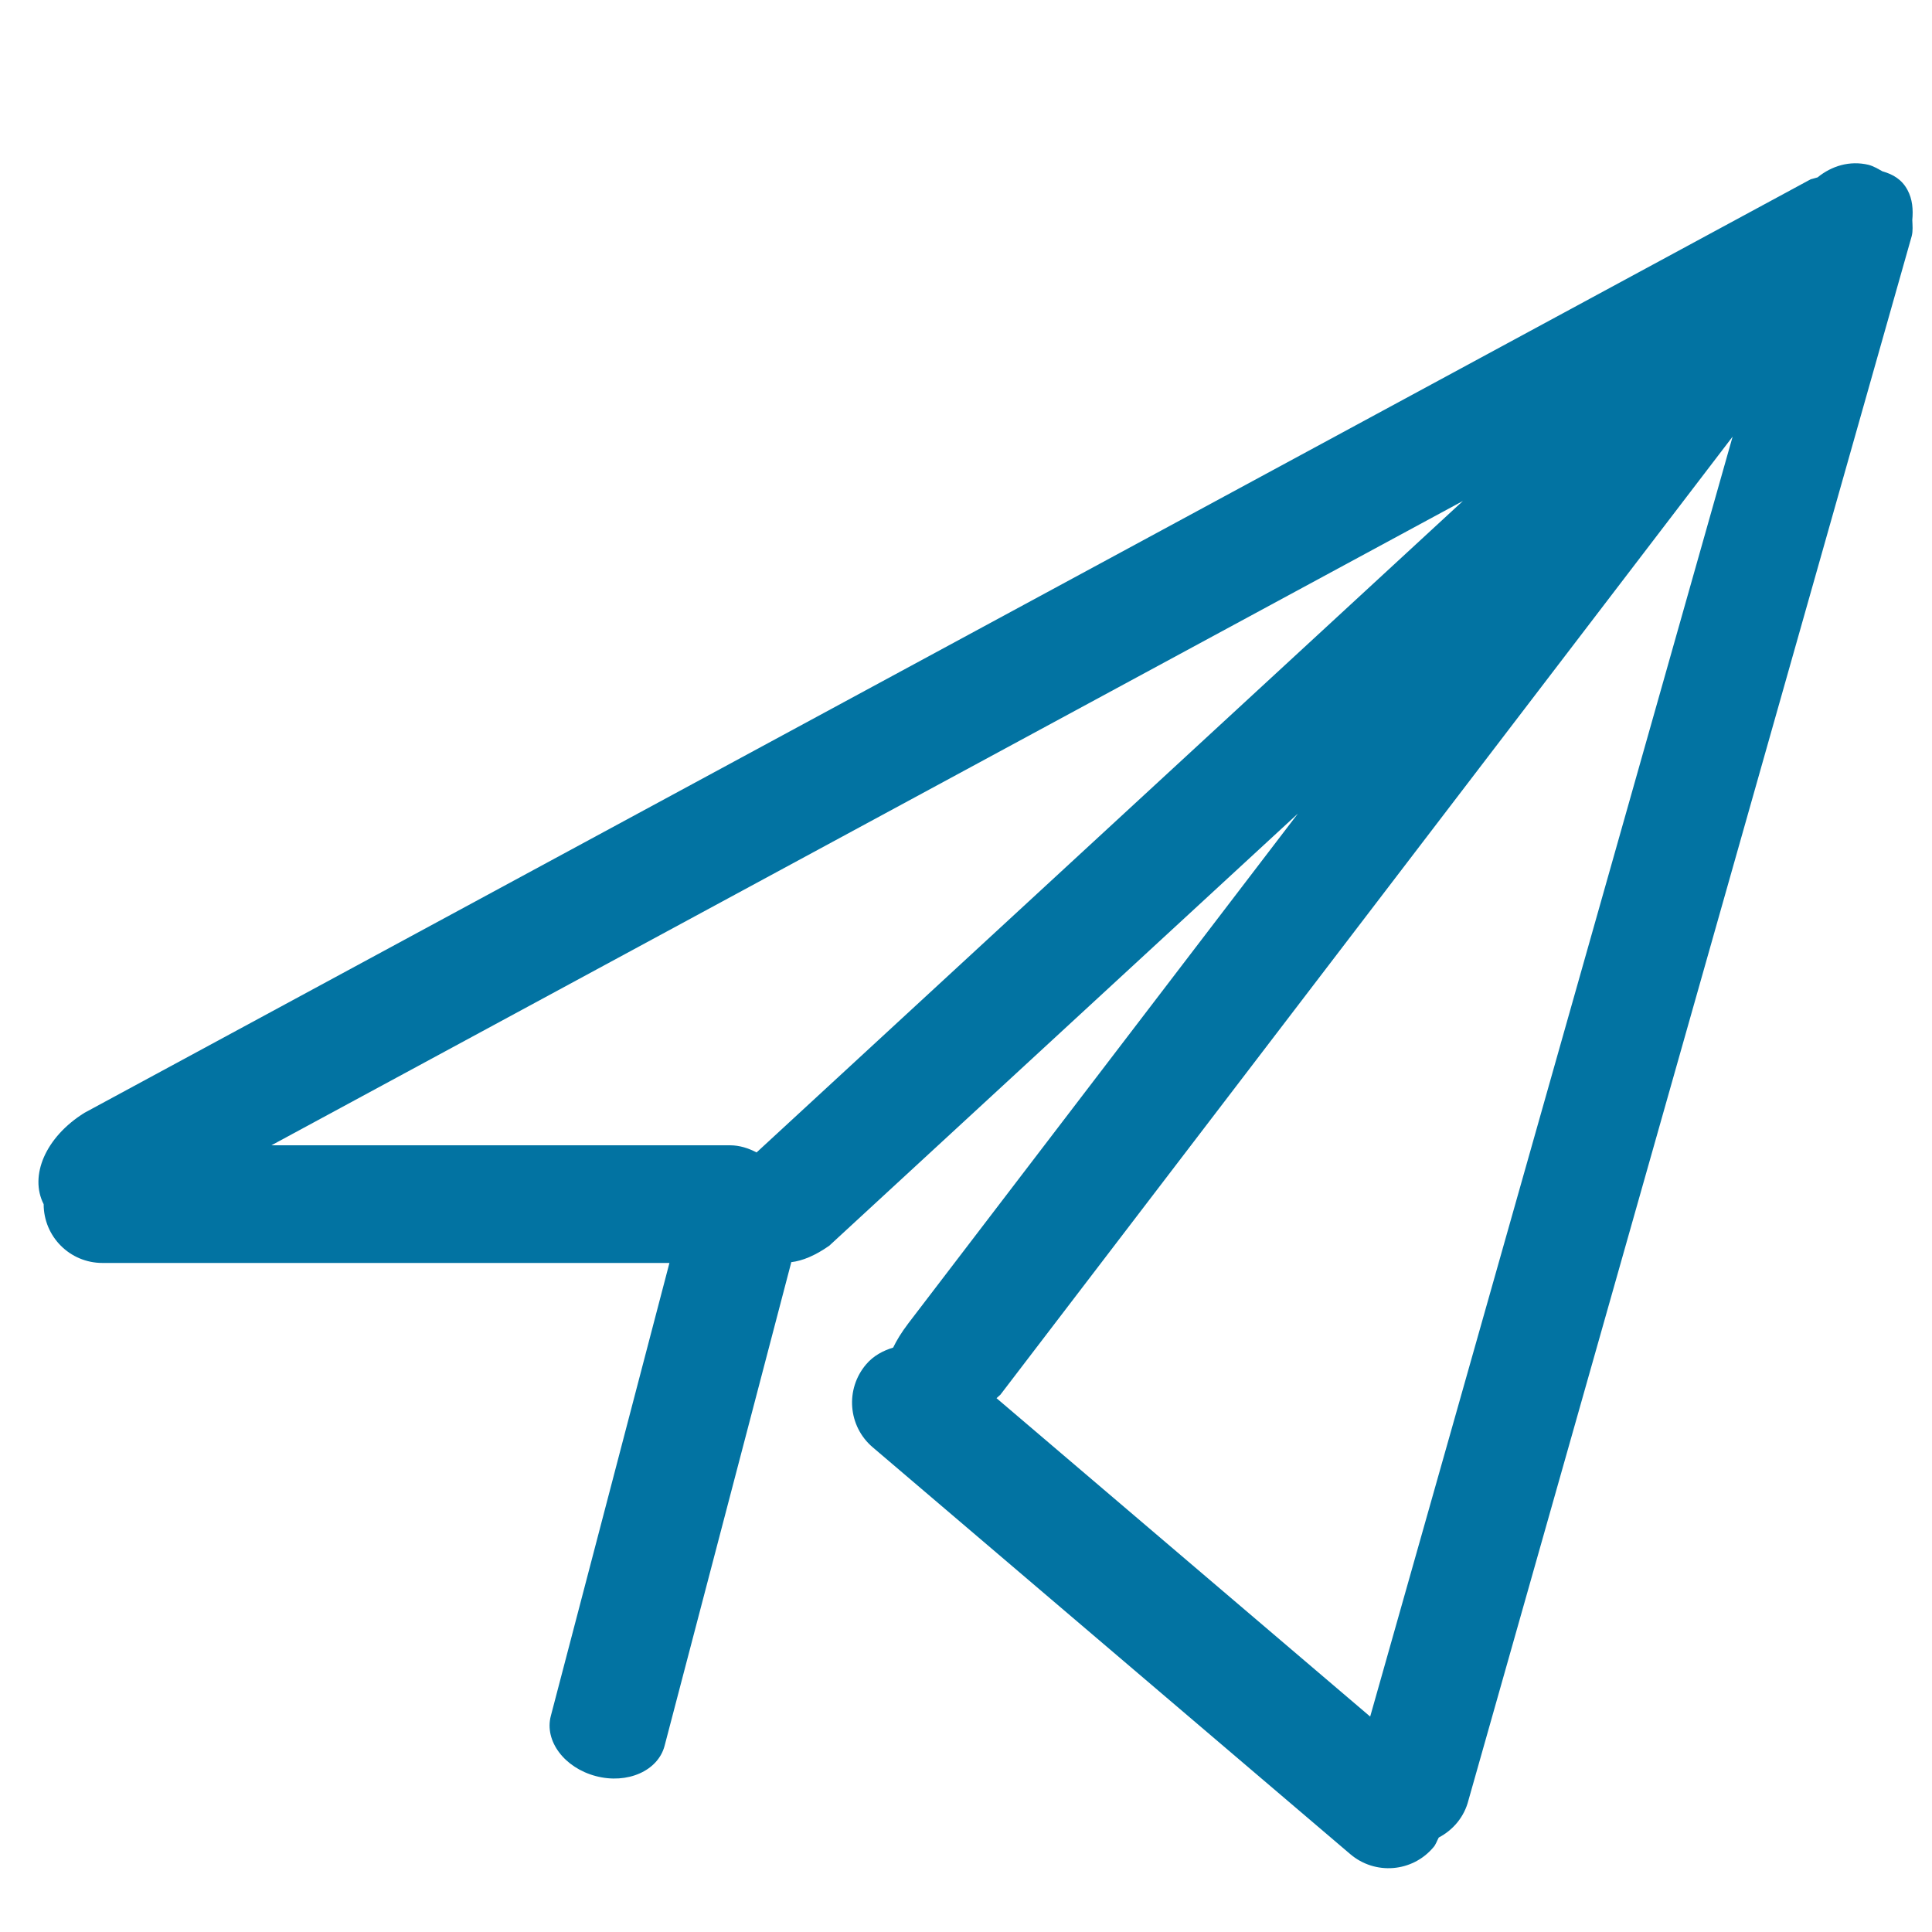 <svg xmlns="http://www.w3.org/2000/svg" viewBox="0 0 1000 1000" style="fill:#0273a2">
<title>Paper plane stroked SVG icon</title>
<path d="M10,33L10,33L10,33z"/><path d="M989.8,113.9c0.1,2.8,0.4,5.5-0.3,8.3L760.1,931.7c-2.2,8.8-8,15.5-15.4,19.4c-1,1.8-1.5,3.7-2.9,5.2c-10.9,12.8-30.1,14.3-42.9,3.4L451.7,749.1c-12.8-10.9-14.3-30.1-3.4-42.9c3.8-4.5,8.8-7.1,14-8.7c1.8-3.7,4.1-7.6,7.9-12.6l201.6-263.8L429.2,644.8c-7.3,5.1-13.8,7.8-19.7,8.5c0,0.1,0,0.2,0,0.3l-65.5,250c-3.4,13-19.3,20-35.6,15.7c-16.3-4.3-26.7-18.2-23.3-31.1l61.4-234.5H53c-16.8,0-30.4-13.6-30.4-30.4l0,0c-7.5-14.7,0.9-34.7,21.1-47.3L937.2,92.8c1.3-0.4,2.4-0.6,3.6-1c7.2-5.9,16.6-8.8,26.3-6.5c2.7,0.7,4.9,2.1,7.3,3.4c5.4,1.5,10,4.2,12.9,9.6C989.9,103.1,990.3,108.5,989.8,113.9L989.8,113.9z M517.8,721.9c-0.7,0.7-1.3,1.1-2,1.8l193.4,164.8L896.8,226L517.8,721.9L517.8,721.9z M140.5,592.8h237.3c5,0,9.6,1.5,13.8,3.7l365.6-337.2L140.5,592.8L140.5,592.8z"/>
</svg>